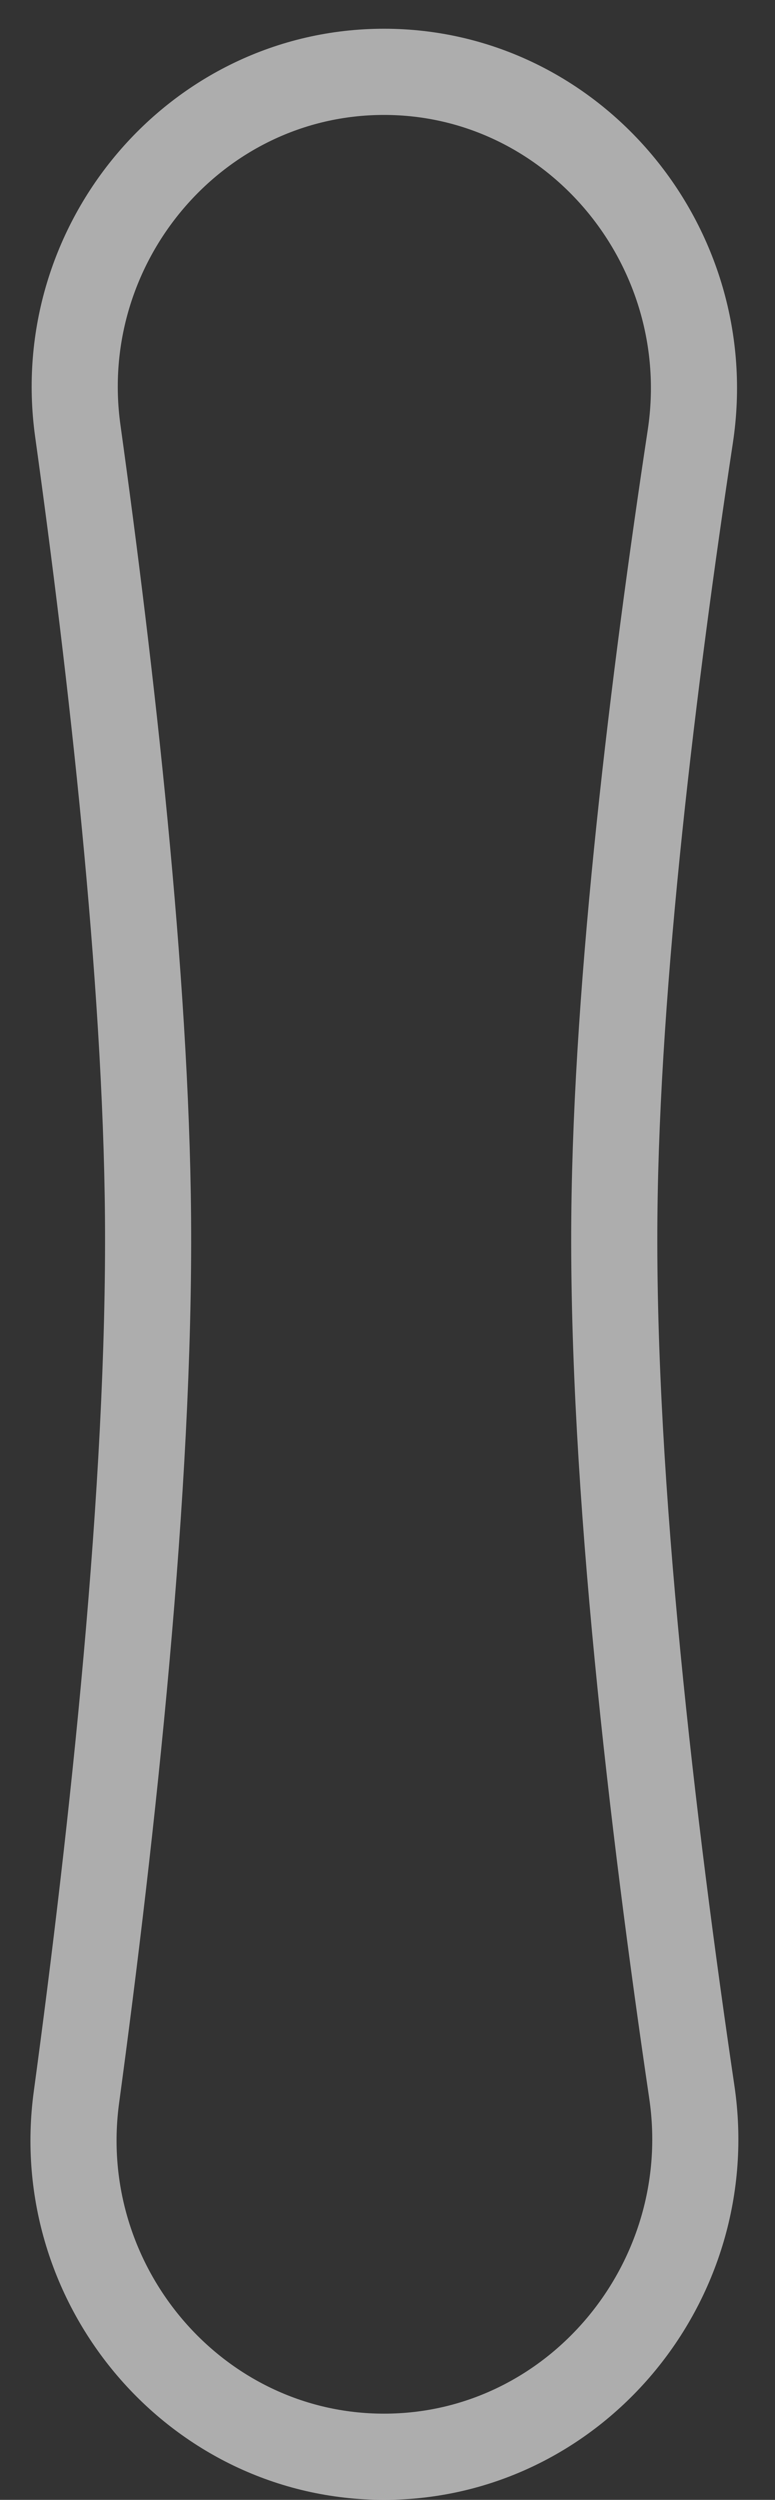 <?xml version="1.0" encoding="UTF-8"?> <svg xmlns="http://www.w3.org/2000/svg" width="27" height="87" viewBox="0 0 27 87" fill="none"><rect x="0" y="0" width="27" height="87" fill="#333333" stroke="none"/><g clip-path="url(#clip0_2012_5)"><path d="M13.378 2.5C19.993 2.5 25.053 8.567 24.05 15.185C22.783 23.539 21.476 34.064 21.403 42.374C21.321 51.699 22.745 63.628 24.102 72.806C25.084 79.436 20.006 85.5 13.38 85.5C6.823 85.5 1.772 79.557 2.663 72.99C3.912 63.782 5.233 51.75 5.157 42.375C5.09 34.012 3.877 23.383 2.71 14.992C1.799 8.44 6.832 2.5 13.378 2.5Z" stroke="white" stroke-opacity="0.6" stroke-width="3"></path></g><defs><clipPath id="clip0_2012_5"><rect width="27" height="87" fill="white"></rect></clipPath></defs></svg> 